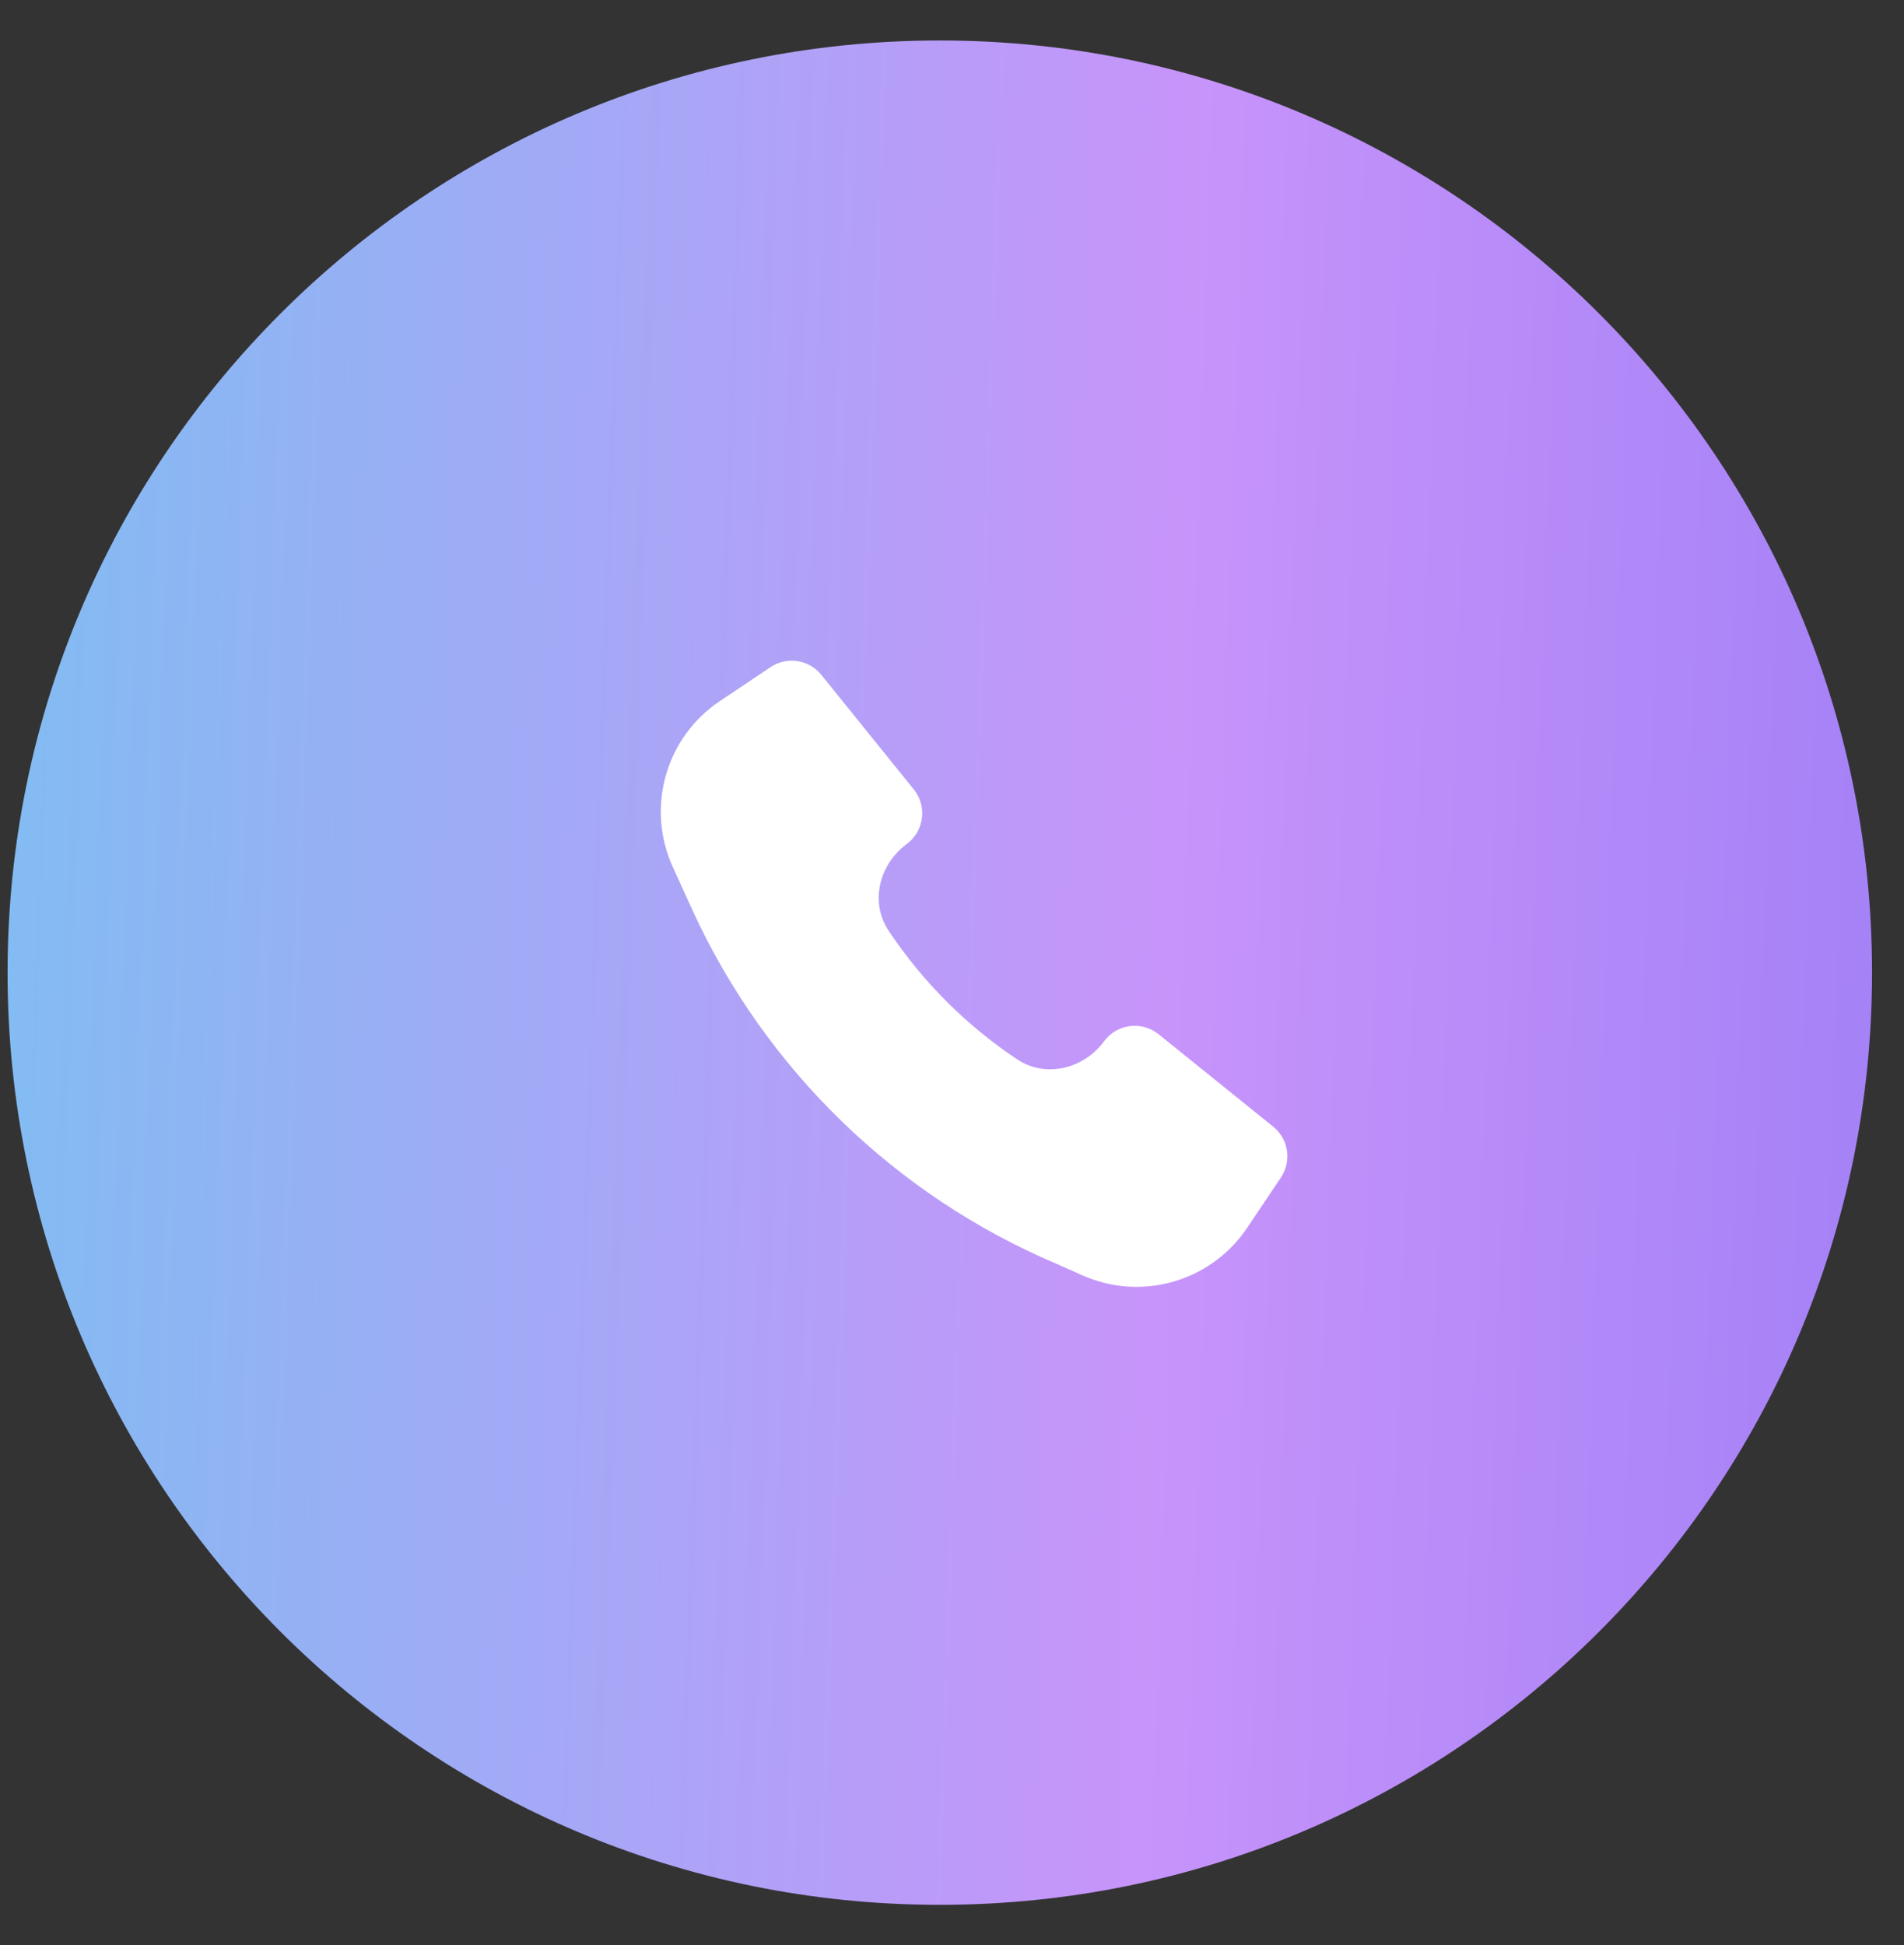 <?xml version="1.0" encoding="UTF-8"?> <svg xmlns="http://www.w3.org/2000/svg" width="46" height="47" viewBox="0 0 46 47" fill="none"><rect x="0" y="0" width="46" height="47" fill="#333333" stroke="none"/> <path d="M45.228 23.5C45.228 35.939 35.144 46.023 22.705 46.023C10.266 46.023 0.183 35.939 0.183 23.5C0.183 11.061 10.266 0.978 22.705 0.978C35.144 0.978 45.228 11.061 45.228 23.5Z" fill="url(#paint0_linear_760_2498)"></path> <path d="M16.73 21.993C18.492 25.83 21.627 28.881 25.524 30.535L26.149 30.813C27.578 31.45 29.259 30.966 30.13 29.667L30.947 28.45C31.212 28.054 31.131 27.521 30.761 27.222L27.992 24.989C27.585 24.66 26.987 24.737 26.676 25.157C26.18 25.826 25.267 26.056 24.574 25.595C23.345 24.776 22.289 23.72 21.471 22.491C21.009 21.798 21.239 20.886 21.909 20.39C22.329 20.078 22.405 19.48 22.077 19.074L19.843 16.305C19.544 15.934 19.011 15.853 18.616 16.119L17.39 16.94C16.083 17.817 15.602 19.511 16.253 20.944L16.73 21.992L16.73 21.993Z" fill="white"></path> <defs> <linearGradient id="paint0_linear_760_2498" x1="-2.977" y1="0.978" x2="66.938" y2="3.401" gradientUnits="userSpaceOnUse"> <stop stop-color="#79C1F1"></stop> <stop offset="0.455" stop-color="#C794FA"></stop> <stop offset="1" stop-color="#7C6BF3"></stop> </linearGradient> </defs> </svg> 